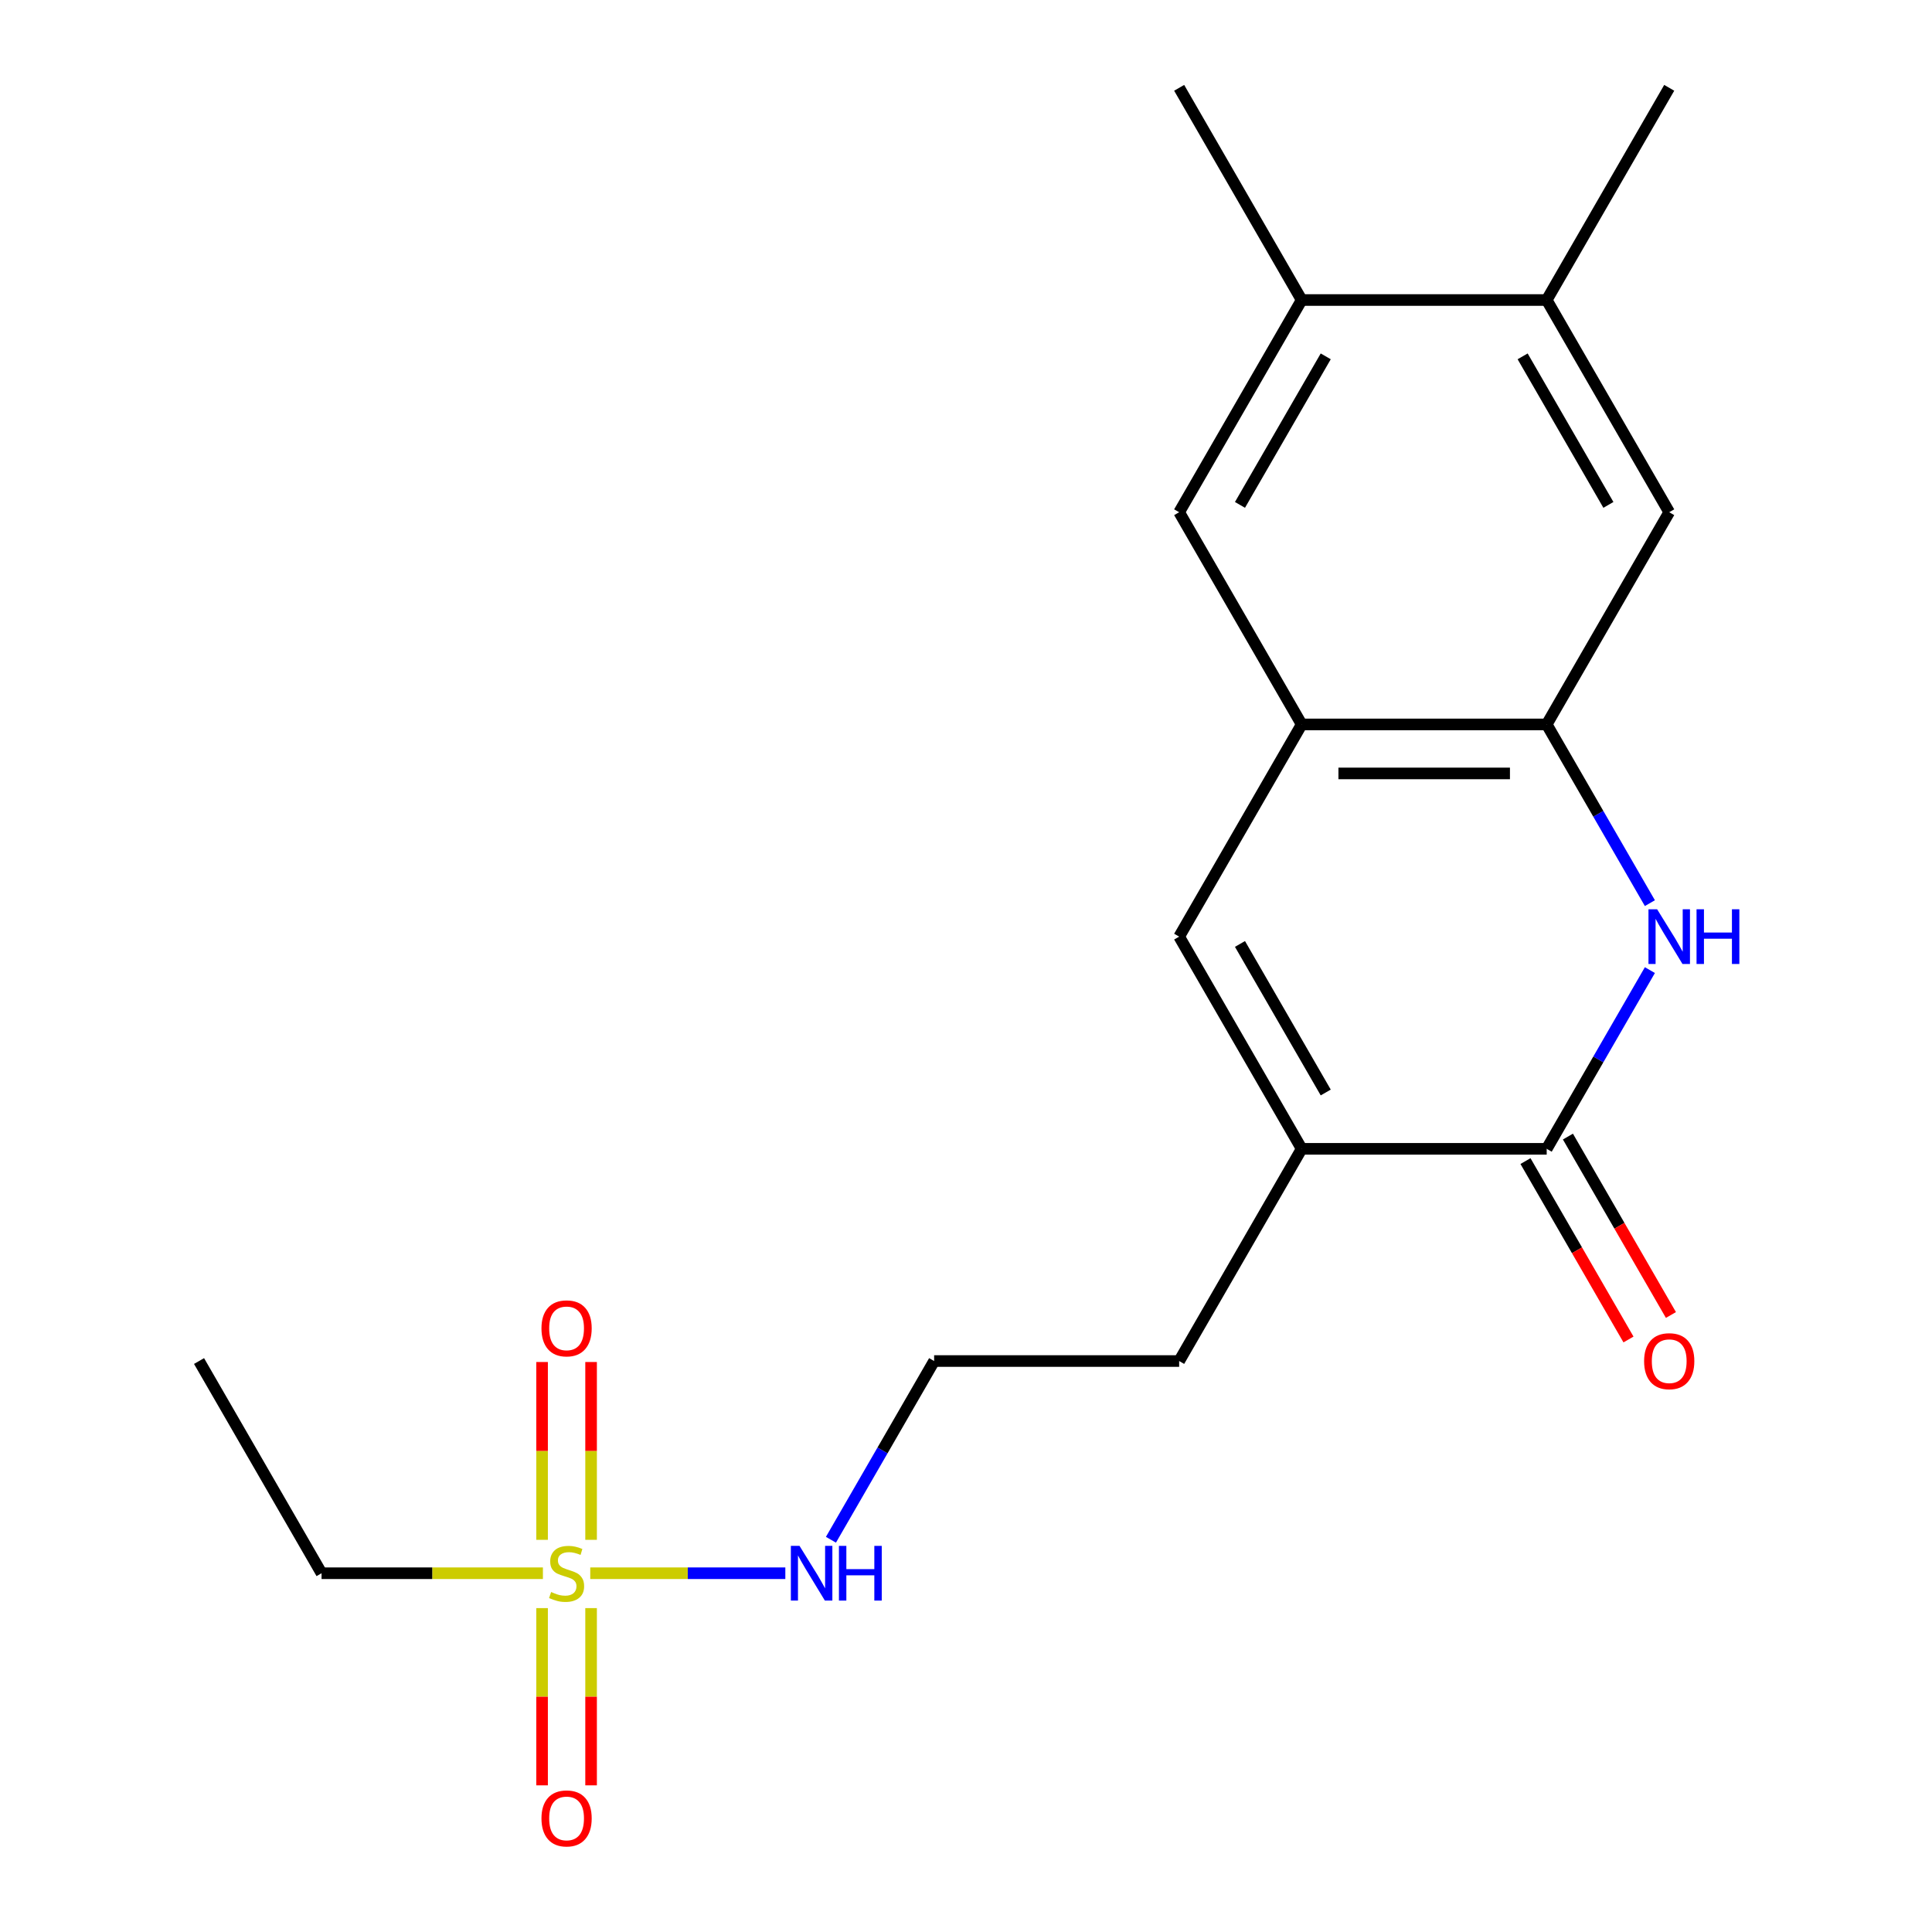 <?xml version='1.0' encoding='iso-8859-1'?>
<svg version='1.1' baseProfile='full'
              xmlns='http://www.w3.org/2000/svg'
                      xmlns:rdkit='http://www.rdkit.org/xml'
                      xmlns:xlink='http://www.w3.org/1999/xlink'
                  xml:space='preserve'
width='1000px' height='1000px' viewBox='0 0 1000 1000'>
<!-- END OF HEADER -->
<rect style='opacity:1.0;fill:#FFFFFF;stroke:none' width='1000' height='1000' x='0' y='0'> </rect>
<path class='bond-10' d='M 305.946,797.012 L 305.946,750.993' style='fill:none;fill-rule:evenodd;stroke:#CCCC00;stroke-width:6px;stroke-linecap:butt;stroke-linejoin:miter;stroke-opacity:1' />
<path class='bond-10' d='M 305.946,750.993 L 305.946,704.974' style='fill:none;fill-rule:evenodd;stroke:#FF0000;stroke-width:6px;stroke-linecap:butt;stroke-linejoin:miter;stroke-opacity:1' />
<path class='bond-10' d='M 280.58,797.012 L 280.58,750.993' style='fill:none;fill-rule:evenodd;stroke:#CCCC00;stroke-width:6px;stroke-linecap:butt;stroke-linejoin:miter;stroke-opacity:1' />
<path class='bond-10' d='M 280.58,750.993 L 280.58,704.974' style='fill:none;fill-rule:evenodd;stroke:#FF0000;stroke-width:6px;stroke-linecap:butt;stroke-linejoin:miter;stroke-opacity:1' />
<path class='bond-11' d='M 280.58,832.354 L 280.58,878.222' style='fill:none;fill-rule:evenodd;stroke:#CCCC00;stroke-width:6px;stroke-linecap:butt;stroke-linejoin:miter;stroke-opacity:1' />
<path class='bond-11' d='M 280.58,878.222 L 280.58,924.091' style='fill:none;fill-rule:evenodd;stroke:#FF0000;stroke-width:6px;stroke-linecap:butt;stroke-linejoin:miter;stroke-opacity:1' />
<path class='bond-11' d='M 305.946,832.354 L 305.946,878.222' style='fill:none;fill-rule:evenodd;stroke:#CCCC00;stroke-width:6px;stroke-linecap:butt;stroke-linejoin:miter;stroke-opacity:1' />
<path class='bond-11' d='M 305.946,878.222 L 305.946,924.091' style='fill:none;fill-rule:evenodd;stroke:#FF0000;stroke-width:6px;stroke-linecap:butt;stroke-linejoin:miter;stroke-opacity:1' />
<path class='bond-12' d='M 305.514,814.303 L 356,814.303' style='fill:none;fill-rule:evenodd;stroke:#CCCC00;stroke-width:6px;stroke-linecap:butt;stroke-linejoin:miter;stroke-opacity:1' />
<path class='bond-12' d='M 356,814.303 L 406.486,814.303' style='fill:none;fill-rule:evenodd;stroke:#0000FF;stroke-width:6px;stroke-linecap:butt;stroke-linejoin:miter;stroke-opacity:1' />
<path class='bond-14' d='M 281.012,814.303 L 223.724,814.303' style='fill:none;fill-rule:evenodd;stroke:#CCCC00;stroke-width:6px;stroke-linecap:butt;stroke-linejoin:miter;stroke-opacity:1' />
<path class='bond-14' d='M 223.724,814.303 L 166.436,814.303' style='fill:none;fill-rule:evenodd;stroke:#000000;stroke-width:6px;stroke-linecap:butt;stroke-linejoin:miter;stroke-opacity:1' />
<path class='bond-0' d='M 853.979,502.127 L 827.275,548.38' style='fill:none;fill-rule:evenodd;stroke:#0000FF;stroke-width:6px;stroke-linecap:butt;stroke-linejoin:miter;stroke-opacity:1' />
<path class='bond-0' d='M 827.275,548.38 L 800.571,594.632' style='fill:none;fill-rule:evenodd;stroke:#000000;stroke-width:6px;stroke-linecap:butt;stroke-linejoin:miter;stroke-opacity:1' />
<path class='bond-20' d='M 853.979,467.466 L 827.275,421.213' style='fill:none;fill-rule:evenodd;stroke:#0000FF;stroke-width:6px;stroke-linecap:butt;stroke-linejoin:miter;stroke-opacity:1' />
<path class='bond-20' d='M 827.275,421.213 L 800.571,374.961' style='fill:none;fill-rule:evenodd;stroke:#000000;stroke-width:6px;stroke-linecap:butt;stroke-linejoin:miter;stroke-opacity:1' />
<path class='bond-1' d='M 800.571,594.632 L 673.744,594.632' style='fill:none;fill-rule:evenodd;stroke:#000000;stroke-width:6px;stroke-linecap:butt;stroke-linejoin:miter;stroke-opacity:1' />
<path class='bond-13' d='M 789.588,600.973 L 816.245,647.146' style='fill:none;fill-rule:evenodd;stroke:#000000;stroke-width:6px;stroke-linecap:butt;stroke-linejoin:miter;stroke-opacity:1' />
<path class='bond-13' d='M 816.245,647.146 L 842.903,693.318' style='fill:none;fill-rule:evenodd;stroke:#FF0000;stroke-width:6px;stroke-linecap:butt;stroke-linejoin:miter;stroke-opacity:1' />
<path class='bond-13' d='M 811.555,588.291 L 838.213,634.463' style='fill:none;fill-rule:evenodd;stroke:#000000;stroke-width:6px;stroke-linecap:butt;stroke-linejoin:miter;stroke-opacity:1' />
<path class='bond-13' d='M 838.213,634.463 L 864.87,680.636' style='fill:none;fill-rule:evenodd;stroke:#FF0000;stroke-width:6px;stroke-linecap:butt;stroke-linejoin:miter;stroke-opacity:1' />
<path class='bond-2' d='M 800.571,374.961 L 673.744,374.961' style='fill:none;fill-rule:evenodd;stroke:#000000;stroke-width:6px;stroke-linecap:butt;stroke-linejoin:miter;stroke-opacity:1' />
<path class='bond-2' d='M 781.547,400.326 L 692.768,400.326' style='fill:none;fill-rule:evenodd;stroke:#000000;stroke-width:6px;stroke-linecap:butt;stroke-linejoin:miter;stroke-opacity:1' />
<path class='bond-6' d='M 800.571,374.961 L 863.985,265.126' style='fill:none;fill-rule:evenodd;stroke:#000000;stroke-width:6px;stroke-linecap:butt;stroke-linejoin:miter;stroke-opacity:1' />
<path class='bond-3' d='M 673.744,594.632 L 610.331,704.468' style='fill:none;fill-rule:evenodd;stroke:#000000;stroke-width:6px;stroke-linecap:butt;stroke-linejoin:miter;stroke-opacity:1' />
<path class='bond-4' d='M 673.744,594.632 L 610.331,484.797' style='fill:none;fill-rule:evenodd;stroke:#000000;stroke-width:6px;stroke-linecap:butt;stroke-linejoin:miter;stroke-opacity:1' />
<path class='bond-4' d='M 686.199,565.474 L 641.81,488.589' style='fill:none;fill-rule:evenodd;stroke:#000000;stroke-width:6px;stroke-linecap:butt;stroke-linejoin:miter;stroke-opacity:1' />
<path class='bond-5' d='M 610.331,484.797 L 673.744,374.961' style='fill:none;fill-rule:evenodd;stroke:#000000;stroke-width:6px;stroke-linecap:butt;stroke-linejoin:miter;stroke-opacity:1' />
<path class='bond-7' d='M 673.744,374.961 L 610.331,265.126' style='fill:none;fill-rule:evenodd;stroke:#000000;stroke-width:6px;stroke-linecap:butt;stroke-linejoin:miter;stroke-opacity:1' />
<path class='bond-21' d='M 863.985,265.126 L 800.571,155.29' style='fill:none;fill-rule:evenodd;stroke:#000000;stroke-width:6px;stroke-linecap:butt;stroke-linejoin:miter;stroke-opacity:1' />
<path class='bond-21' d='M 832.506,261.333 L 788.116,184.448' style='fill:none;fill-rule:evenodd;stroke:#000000;stroke-width:6px;stroke-linecap:butt;stroke-linejoin:miter;stroke-opacity:1' />
<path class='bond-9' d='M 610.331,265.126 L 673.744,155.29' style='fill:none;fill-rule:evenodd;stroke:#000000;stroke-width:6px;stroke-linecap:butt;stroke-linejoin:miter;stroke-opacity:1' />
<path class='bond-9' d='M 641.81,261.333 L 686.199,184.448' style='fill:none;fill-rule:evenodd;stroke:#000000;stroke-width:6px;stroke-linecap:butt;stroke-linejoin:miter;stroke-opacity:1' />
<path class='bond-8' d='M 800.571,155.29 L 673.744,155.29' style='fill:none;fill-rule:evenodd;stroke:#000000;stroke-width:6px;stroke-linecap:butt;stroke-linejoin:miter;stroke-opacity:1' />
<path class='bond-18' d='M 800.571,155.29 L 863.985,45.455' style='fill:none;fill-rule:evenodd;stroke:#000000;stroke-width:6px;stroke-linecap:butt;stroke-linejoin:miter;stroke-opacity:1' />
<path class='bond-17' d='M 673.744,155.29 L 610.331,45.455' style='fill:none;fill-rule:evenodd;stroke:#000000;stroke-width:6px;stroke-linecap:butt;stroke-linejoin:miter;stroke-opacity:1' />
<path class='bond-16' d='M 430.096,796.972 L 456.8,750.72' style='fill:none;fill-rule:evenodd;stroke:#0000FF;stroke-width:6px;stroke-linecap:butt;stroke-linejoin:miter;stroke-opacity:1' />
<path class='bond-16' d='M 456.8,750.72 L 483.504,704.468' style='fill:none;fill-rule:evenodd;stroke:#000000;stroke-width:6px;stroke-linecap:butt;stroke-linejoin:miter;stroke-opacity:1' />
<path class='bond-19' d='M 166.436,814.303 L 103.022,704.468' style='fill:none;fill-rule:evenodd;stroke:#000000;stroke-width:6px;stroke-linecap:butt;stroke-linejoin:miter;stroke-opacity:1' />
<path class='bond-15' d='M 610.331,704.468 L 483.504,704.468' style='fill:none;fill-rule:evenodd;stroke:#000000;stroke-width:6px;stroke-linecap:butt;stroke-linejoin:miter;stroke-opacity:1' />
<path  class='atom-0' d='M 285.263 824.023
Q 285.583 824.143, 286.903 824.703
Q 288.223 825.263, 289.663 825.623
Q 291.143 825.943, 292.583 825.943
Q 295.263 825.943, 296.823 824.663
Q 298.383 823.343, 298.383 821.063
Q 298.383 819.503, 297.583 818.543
Q 296.823 817.583, 295.623 817.063
Q 294.423 816.543, 292.423 815.943
Q 289.903 815.183, 288.383 814.463
Q 286.903 813.743, 285.823 812.223
Q 284.783 810.703, 284.783 808.143
Q 284.783 804.583, 287.183 802.383
Q 289.623 800.183, 294.423 800.183
Q 297.703 800.183, 301.423 801.743
L 300.503 804.823
Q 297.103 803.423, 294.543 803.423
Q 291.783 803.423, 290.263 804.583
Q 288.743 805.703, 288.783 807.663
Q 288.783 809.183, 289.543 810.103
Q 290.343 811.023, 291.463 811.543
Q 292.623 812.063, 294.543 812.663
Q 297.103 813.463, 298.623 814.263
Q 300.143 815.063, 301.223 816.703
Q 302.343 818.303, 302.343 821.063
Q 302.343 824.983, 299.703 827.103
Q 297.103 829.183, 292.743 829.183
Q 290.223 829.183, 288.303 828.623
Q 286.423 828.103, 284.183 827.183
L 285.263 824.023
' fill='#CCCC00'/>
<path  class='atom-1' d='M 857.725 470.637
L 867.005 485.637
Q 867.925 487.117, 869.405 489.797
Q 870.885 492.477, 870.965 492.637
L 870.965 470.637
L 874.725 470.637
L 874.725 498.957
L 870.845 498.957
L 860.885 482.557
Q 859.725 480.637, 858.485 478.437
Q 857.285 476.237, 856.925 475.557
L 856.925 498.957
L 853.245 498.957
L 853.245 470.637
L 857.725 470.637
' fill='#0000FF'/>
<path  class='atom-1' d='M 878.125 470.637
L 881.965 470.637
L 881.965 482.677
L 896.445 482.677
L 896.445 470.637
L 900.285 470.637
L 900.285 498.957
L 896.445 498.957
L 896.445 485.877
L 881.965 485.877
L 881.965 498.957
L 878.125 498.957
L 878.125 470.637
' fill='#0000FF'/>
<path  class='atom-11' d='M 280.263 687.556
Q 280.263 680.756, 283.623 676.956
Q 286.983 673.156, 293.263 673.156
Q 299.543 673.156, 302.903 676.956
Q 306.263 680.756, 306.263 687.556
Q 306.263 694.436, 302.863 698.356
Q 299.463 702.236, 293.263 702.236
Q 287.023 702.236, 283.623 698.356
Q 280.263 694.476, 280.263 687.556
M 293.263 699.036
Q 297.583 699.036, 299.903 696.156
Q 302.263 693.236, 302.263 687.556
Q 302.263 681.996, 299.903 679.196
Q 297.583 676.356, 293.263 676.356
Q 288.943 676.356, 286.583 679.156
Q 284.263 681.956, 284.263 687.556
Q 284.263 693.276, 286.583 696.156
Q 288.943 699.036, 293.263 699.036
' fill='#FF0000'/>
<path  class='atom-12' d='M 280.263 941.21
Q 280.263 934.41, 283.623 930.61
Q 286.983 926.81, 293.263 926.81
Q 299.543 926.81, 302.903 930.61
Q 306.263 934.41, 306.263 941.21
Q 306.263 948.09, 302.863 952.01
Q 299.463 955.89, 293.263 955.89
Q 287.023 955.89, 283.623 952.01
Q 280.263 948.13, 280.263 941.21
M 293.263 952.69
Q 297.583 952.69, 299.903 949.81
Q 302.263 946.89, 302.263 941.21
Q 302.263 935.65, 299.903 932.85
Q 297.583 930.01, 293.263 930.01
Q 288.943 930.01, 286.583 932.81
Q 284.263 935.61, 284.263 941.21
Q 284.263 946.93, 286.583 949.81
Q 288.943 952.69, 293.263 952.69
' fill='#FF0000'/>
<path  class='atom-13' d='M 413.83 800.143
L 423.11 815.143
Q 424.03 816.623, 425.51 819.303
Q 426.99 821.983, 427.07 822.143
L 427.07 800.143
L 430.83 800.143
L 430.83 828.463
L 426.95 828.463
L 416.99 812.063
Q 415.83 810.143, 414.59 807.943
Q 413.39 805.743, 413.03 805.063
L 413.03 828.463
L 409.35 828.463
L 409.35 800.143
L 413.83 800.143
' fill='#0000FF'/>
<path  class='atom-13' d='M 434.23 800.143
L 438.07 800.143
L 438.07 812.183
L 452.55 812.183
L 452.55 800.143
L 456.39 800.143
L 456.39 828.463
L 452.55 828.463
L 452.55 815.383
L 438.07 815.383
L 438.07 828.463
L 434.23 828.463
L 434.23 800.143
' fill='#0000FF'/>
<path  class='atom-14' d='M 850.985 704.548
Q 850.985 697.748, 854.345 693.948
Q 857.705 690.148, 863.985 690.148
Q 870.265 690.148, 873.625 693.948
Q 876.985 697.748, 876.985 704.548
Q 876.985 711.428, 873.585 715.348
Q 870.185 719.228, 863.985 719.228
Q 857.745 719.228, 854.345 715.348
Q 850.985 711.468, 850.985 704.548
M 863.985 716.028
Q 868.305 716.028, 870.625 713.148
Q 872.985 710.228, 872.985 704.548
Q 872.985 698.988, 870.625 696.188
Q 868.305 693.348, 863.985 693.348
Q 859.665 693.348, 857.305 696.148
Q 854.985 698.948, 854.985 704.548
Q 854.985 710.268, 857.305 713.148
Q 859.665 716.028, 863.985 716.028
' fill='#FF0000'/>
</svg>
